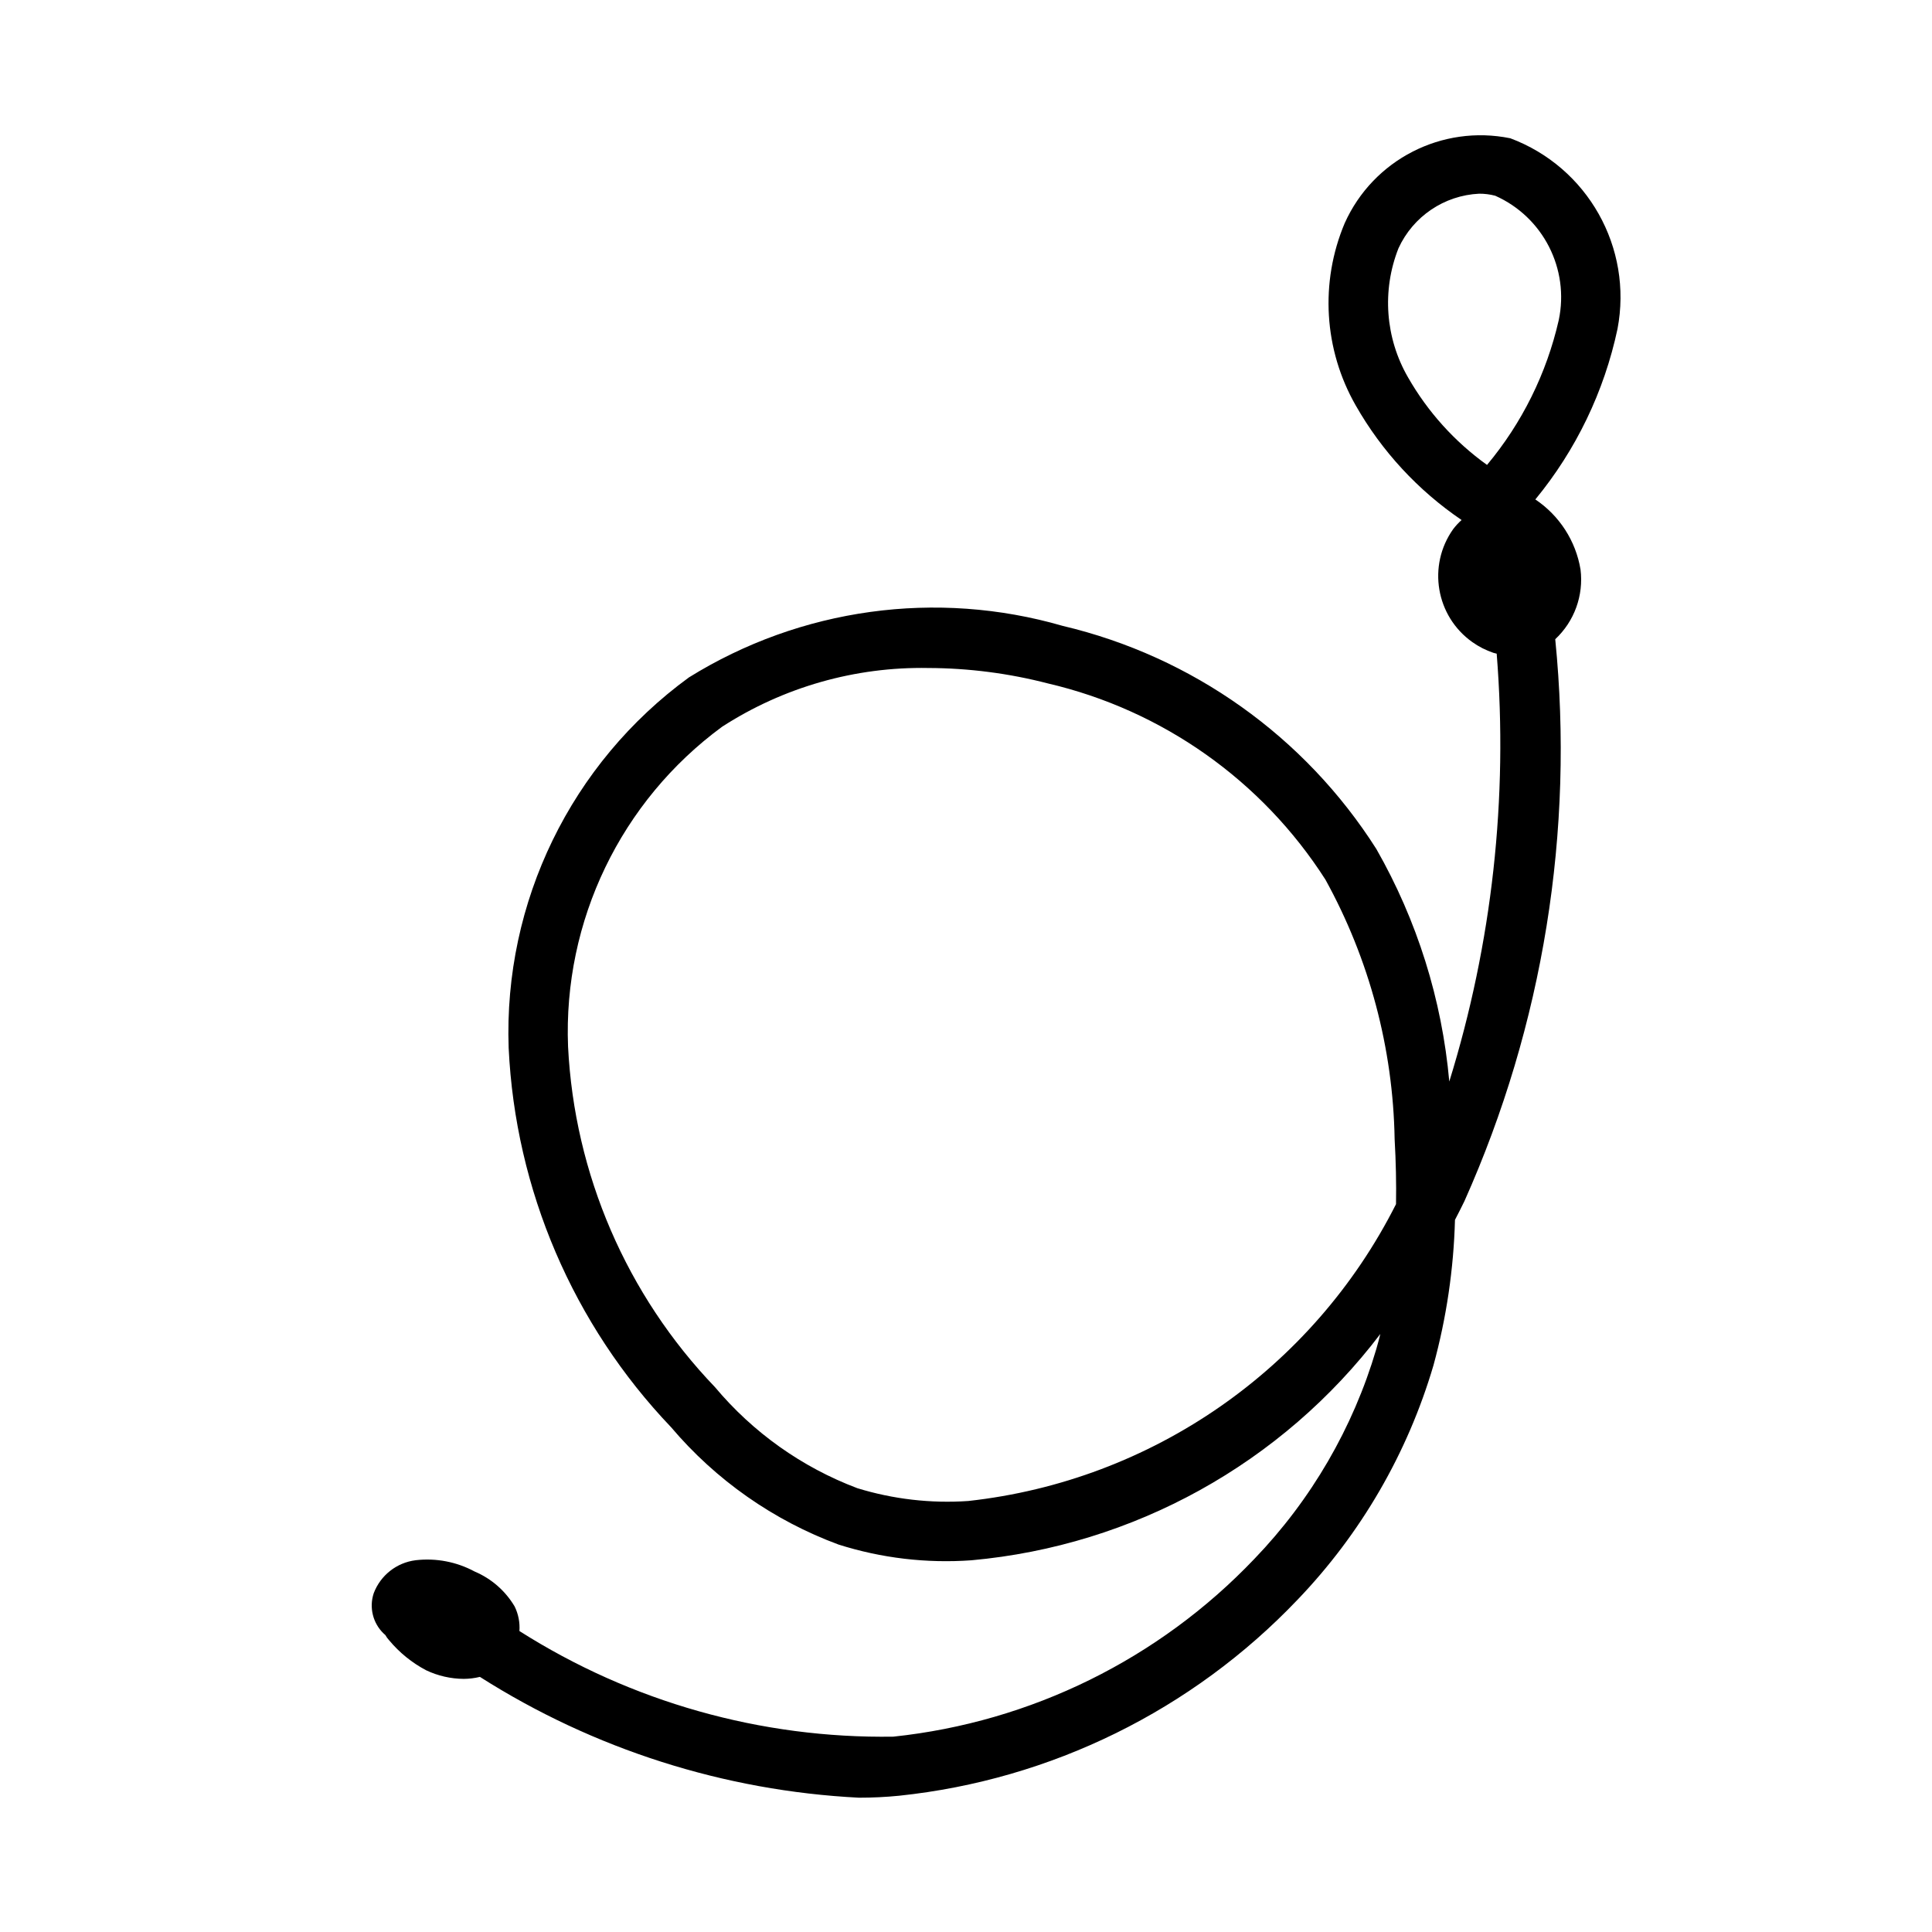 <?xml version="1.0" encoding="UTF-8"?>
<!-- Uploaded to: ICON Repo, www.iconrepo.com, Generator: ICON Repo Mixer Tools -->
<svg fill="#000000" width="800px" height="800px" version="1.1" viewBox="144 144 512 512" xmlns="http://www.w3.org/2000/svg">
 <path d="m544.22 180.64c-18.086-3.68-36.309 5.672-43.863 22.508-6.606 15.672-5.523 33.531 2.922 48.293 6.906 12.133 16.508 22.523 28.059 30.367-0.82 0.734-1.566 1.543-2.231 2.414-6.867 9.672-4.594 23.078 5.078 29.941 1.707 1.211 3.582 2.168 5.562 2.836 0.293 0.094 0.59 0.172 0.891 0.23 3.062 38.25-1.199 76.738-12.562 113.39-1.934-21.691-8.527-42.711-19.328-61.625-18.938-29.801-48.77-51.02-83.133-59.133-33.453-9.684-69.445-4.719-99.031 13.652-31.25 22.766-49.156 59.562-47.785 98.199 1.777 37.598 17.066 73.293 43.051 100.52 11.867 14.008 27.152 24.719 44.371 31.09 11.371 3.606 23.324 5.019 35.223 4.168 42.945-3.879 82.273-25.648 108.36-59.977-0.34 1.352-0.691 2.707-1.078 4.027-6.152 20.852-17.23 39.914-32.305 55.582-25.293 26.559-59.207 43.258-95.68 47.109-35.051 0.535-69.496-9.195-99.09-27.992 0.16-2.242-0.277-4.492-1.266-6.512-2.453-4.137-6.168-7.379-10.594-9.254-4.777-2.578-10.23-3.625-15.621-3-5.047 0.621-9.332 3.992-11.133 8.75-1.25 3.758-0.234 7.902 2.613 10.656 0.141 0.152 0.297 0.289 0.461 0.414 0.281 0.504 0.621 0.973 1.016 1.398 2.719 3.266 6.051 5.969 9.809 7.949 3.113 1.477 6.516 2.254 9.965 2.277 1.441-0.008 2.879-0.188 4.277-0.527 30.152 19.172 64.758 30.203 100.44 32.016 3.57 0.004 7.137-0.168 10.688-0.523 40.234-4.234 77.645-22.645 105.55-51.938 16.809-17.52 29.164-38.824 36.023-62.113 3.441-12.578 5.356-25.523 5.703-38.562 0.859-1.645 1.691-3.289 2.508-4.965 20.859-46.691 29.156-98.023 24.062-148.91 5.062-4.727 7.555-11.594 6.703-18.465-1.258-7.578-5.594-14.301-11.977-18.574 10.785-13.105 18.25-28.609 21.777-45.203 4.094-21.523-7.918-42.859-28.441-50.523zm-143.62 361.14c-9.93 0.68-19.898-0.473-29.414-3.398-14.664-5.539-27.652-14.766-37.715-26.785-23.422-24.414-37.246-56.461-38.93-90.25-1.312-33.281 13.992-65.043 40.836-84.762 16.27-10.504 35.297-15.922 54.66-15.559 10.688 0.035 21.328 1.41 31.672 4.09 30.352 7.082 56.738 25.734 73.539 51.984 11.633 21.09 17.93 44.707 18.344 68.789 0.34 5.996 0.461 11.734 0.367 17.219-22.043 43.711-64.695 73.316-113.36 78.672zm156.48-312.93c-3.215 14.109-9.727 27.254-19.004 38.359-8.566-6.144-15.711-14.062-20.941-23.215-6.019-10.422-6.949-23.02-2.519-34.211 3.867-8.43 12.109-14.004 21.371-14.453 1.438-0.008 2.867 0.176 4.258 0.539 12.691 5.641 19.711 19.391 16.836 32.98z"/>
</svg>